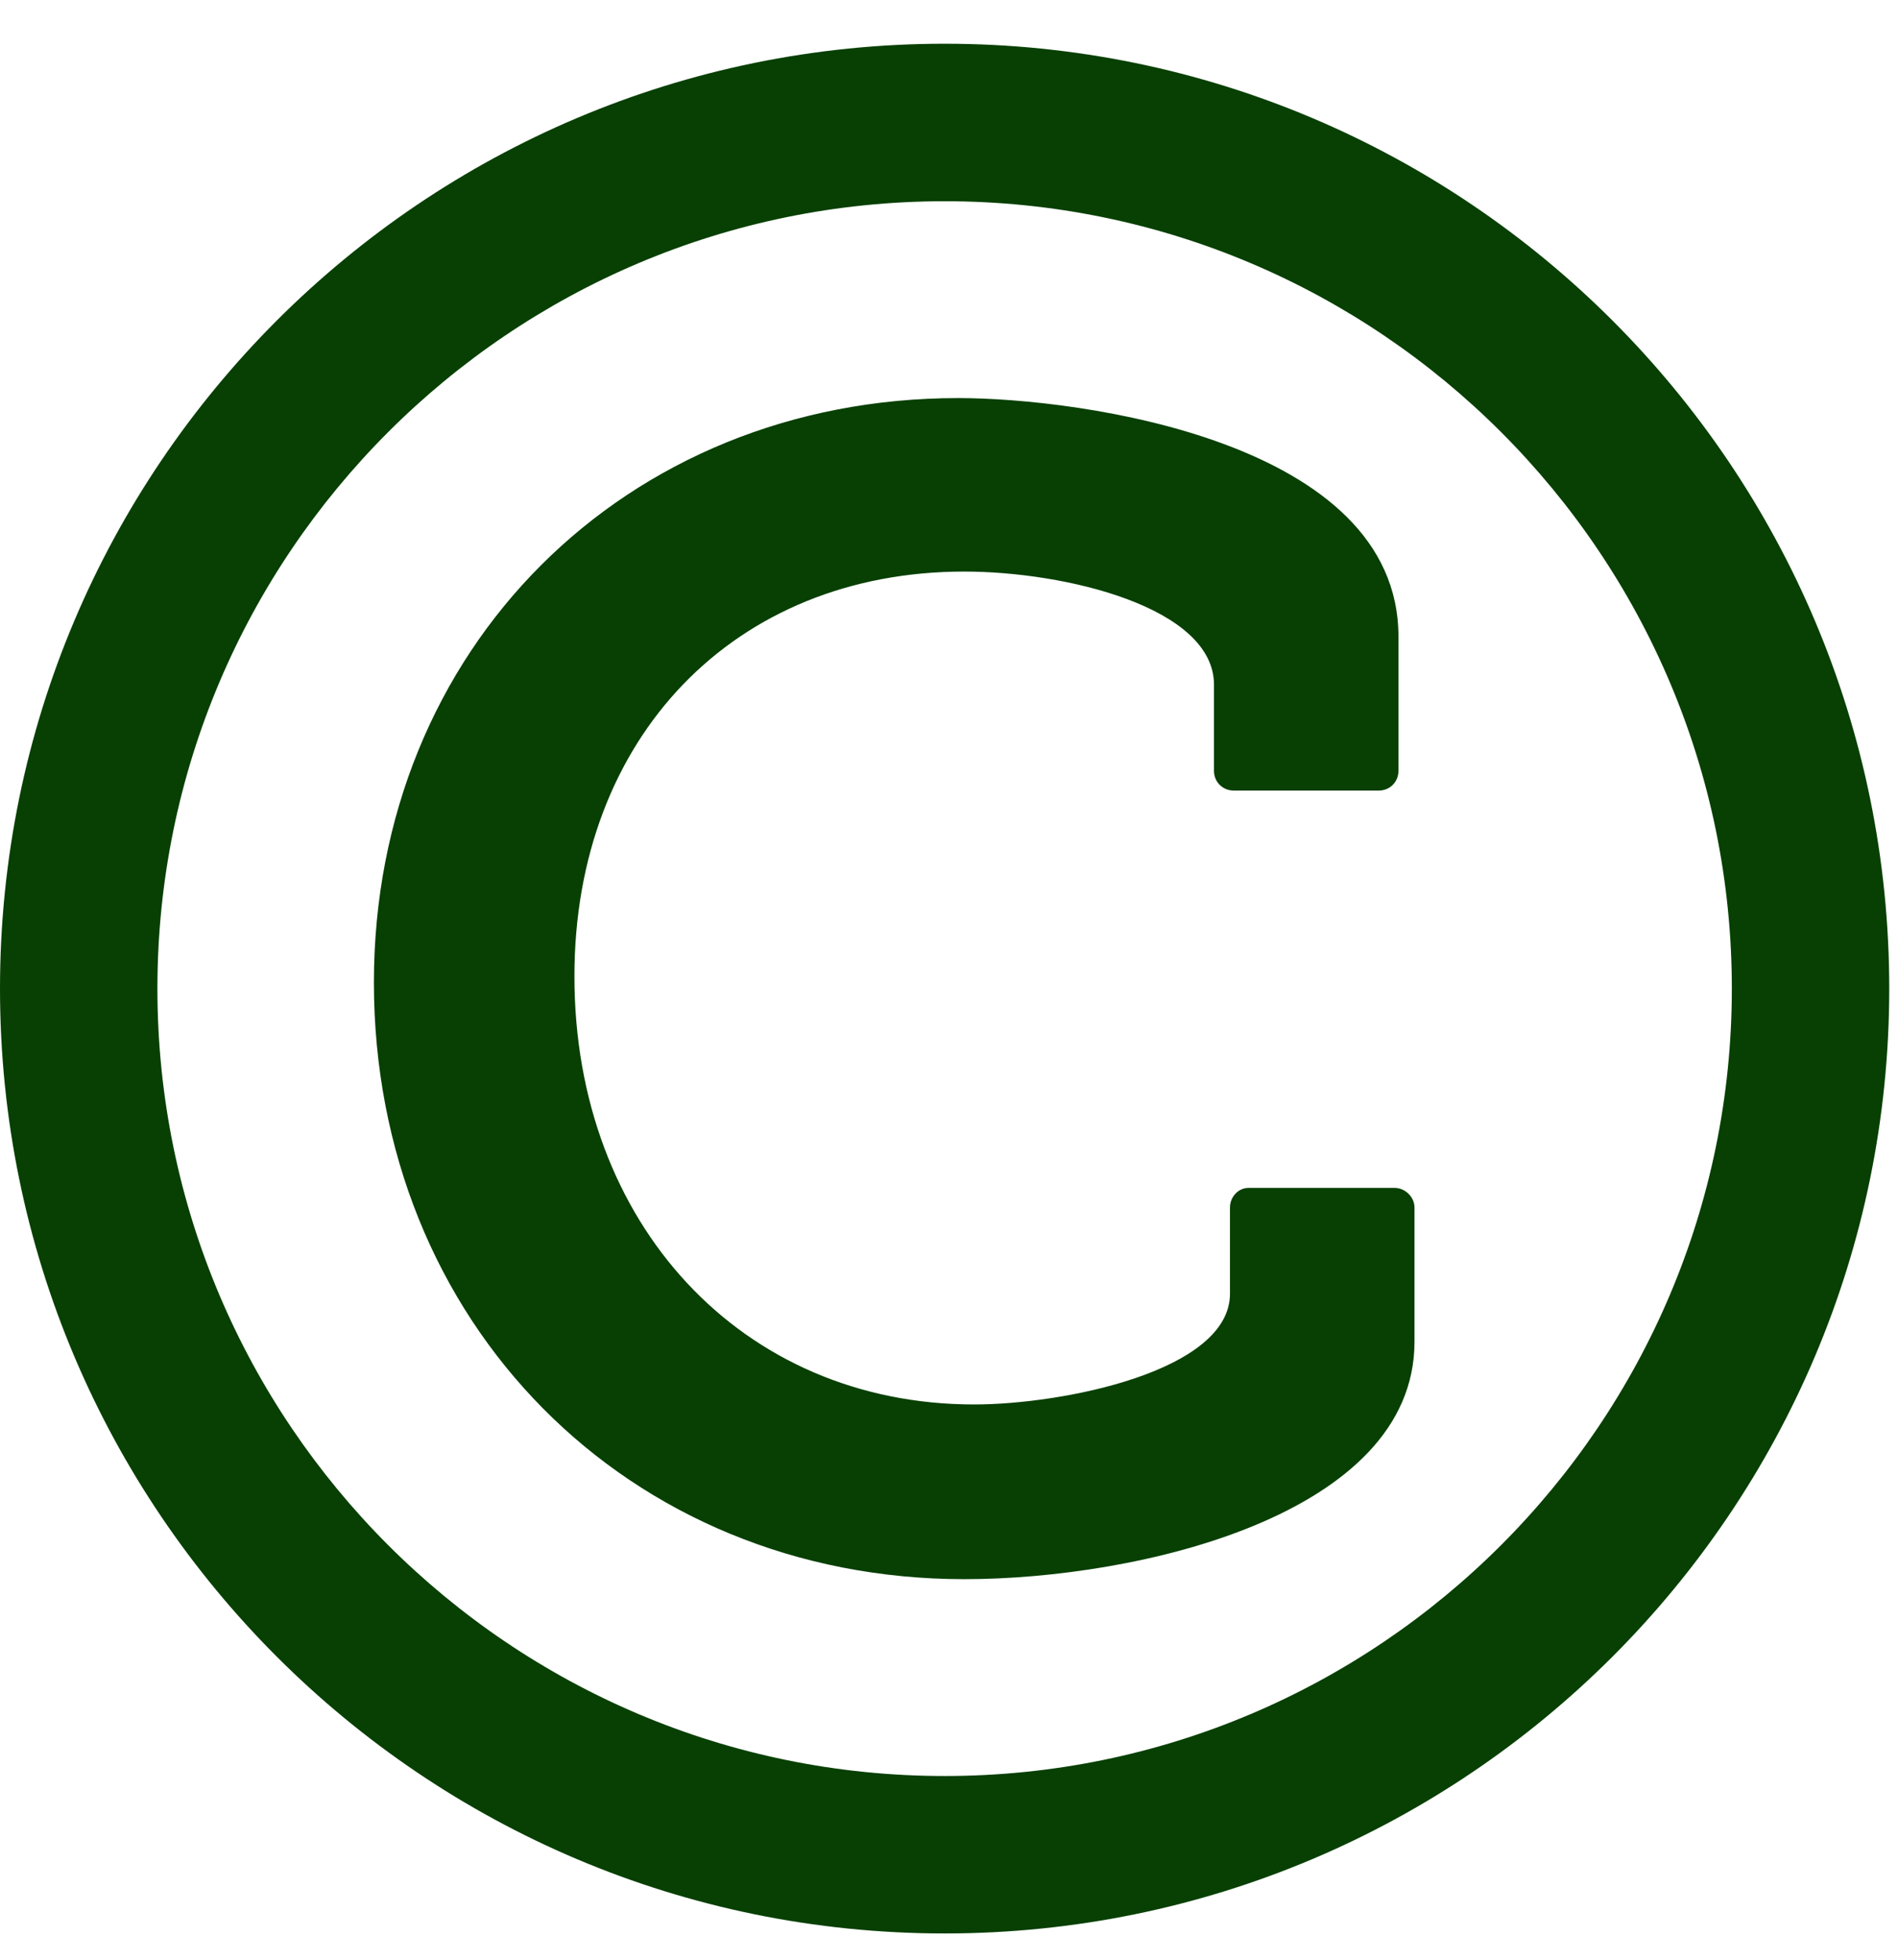 <?xml version="1.0" encoding="UTF-8"?> <svg xmlns="http://www.w3.org/2000/svg" width="31" height="32" viewBox="0 0 31 32" fill="none"> <path d="M23.103 19.719C23.103 19.538 22.942 19.397 22.781 19.397H20.391C20.23 19.397 20.089 19.538 20.089 19.719V21.125C20.089 22.391 17.357 22.933 15.911 22.933C12.114 22.933 9.382 19.98 9.382 15.942C9.382 12.045 11.993 9.333 15.75 9.333C17.397 9.333 19.828 9.915 19.828 11.181V12.587C19.828 12.768 19.969 12.909 20.15 12.909H22.52C22.701 12.909 22.841 12.768 22.841 12.587V10.397C22.841 7.203 17.638 6.5 15.65 6.5C10.205 6.5 6.107 10.598 6.107 16.042C6.107 21.587 10.245 25.786 15.75 25.786C18.583 25.786 23.103 24.741 23.103 21.909V19.719ZM15.429 3.286C22.52 3.286 28.286 9.051 28.286 16.143C28.286 23.234 22.52 29 15.429 29C8.337 29 2.571 23.234 2.571 16.143C2.571 9.051 8.337 3.286 15.429 3.286ZM30.857 16.143C30.857 7.625 23.946 0.714 15.429 0.714C6.911 0.714 0 7.625 0 16.143C0 24.661 6.911 31.571 15.429 31.571C23.946 31.571 30.857 24.661 30.857 16.143Z" fill="#084003"></path> </svg> 